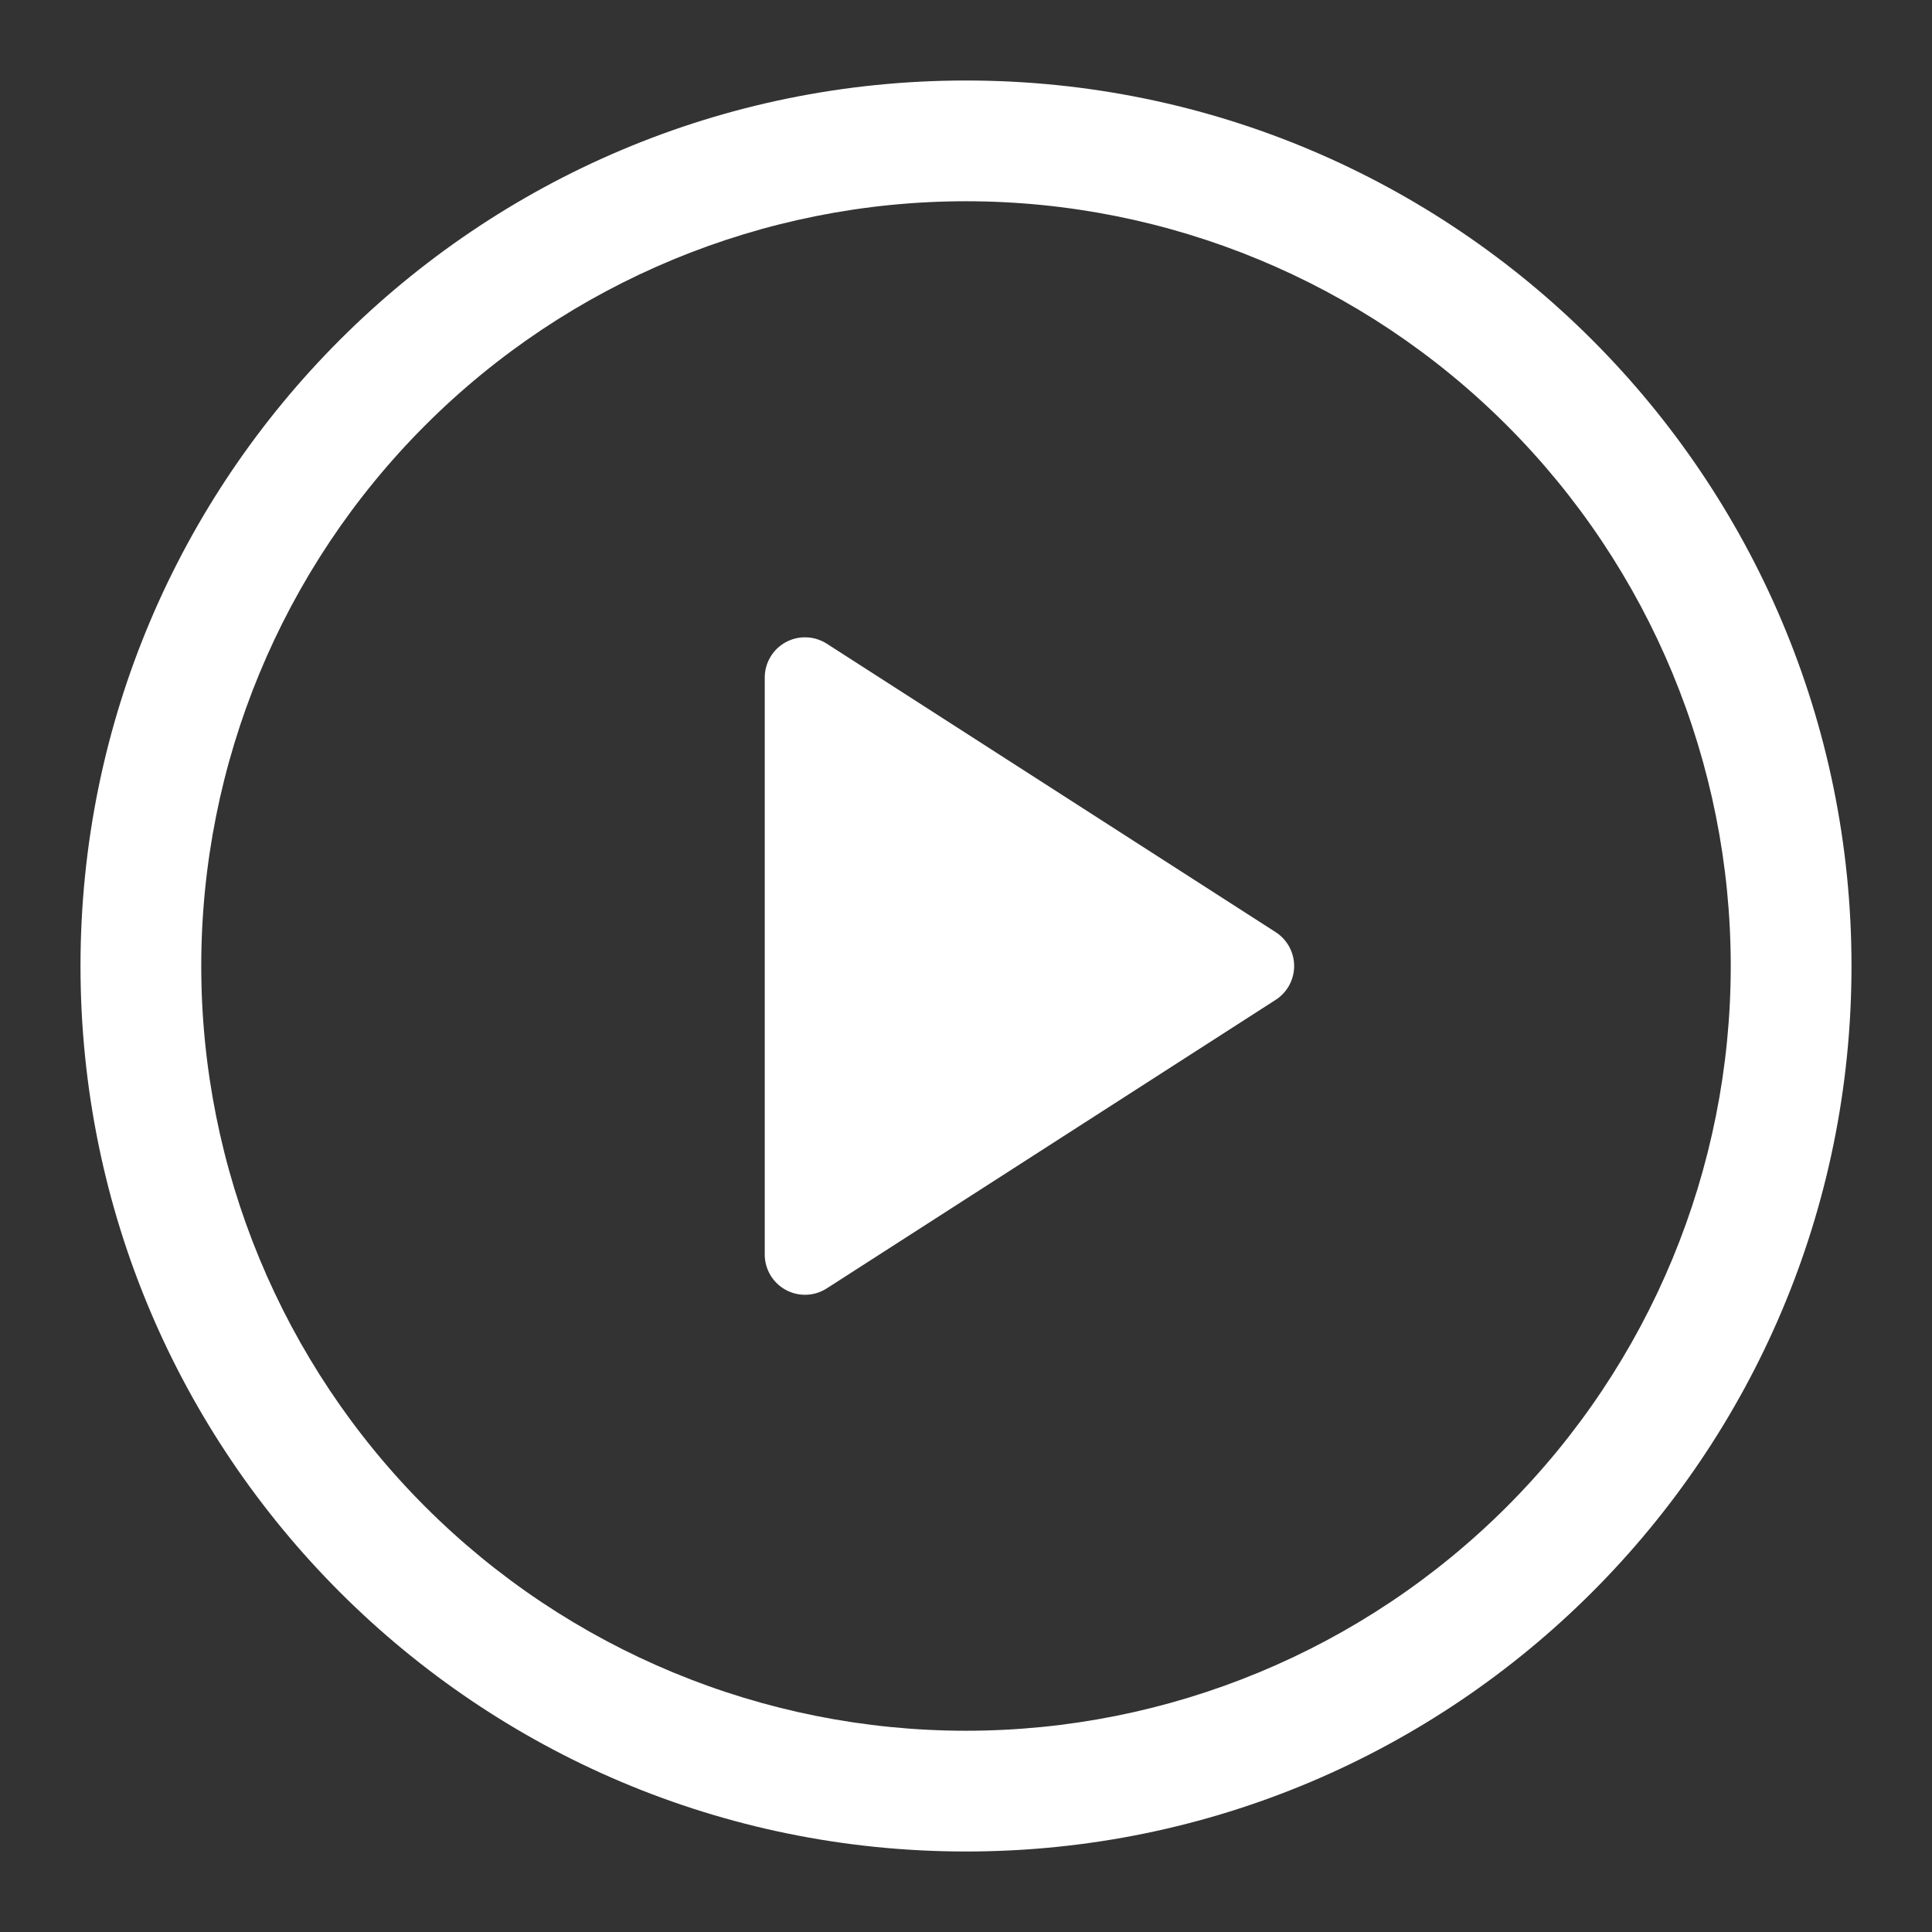 <svg width="54" height="54" viewBox="0 0 54 54" fill="none" xmlns="http://www.w3.org/2000/svg">
<rect x="0" y="0" width="54" height="54" fill="#333333" stroke="none"/>
<path d="M21.375 35.064V18.936C21.375 18.734 21.43 18.536 21.533 18.363C21.636 18.189 21.784 18.047 21.961 17.95C22.138 17.854 22.338 17.806 22.54 17.814C22.742 17.821 22.938 17.882 23.108 17.991L35.654 26.053C35.812 26.155 35.943 26.295 36.034 26.46C36.124 26.626 36.172 26.811 36.172 27C36.172 27.189 36.124 27.374 36.034 27.54C35.943 27.706 35.812 27.846 35.654 27.947L23.108 36.011C22.938 36.12 22.742 36.182 22.54 36.189C22.338 36.196 22.138 36.149 21.961 36.052C21.784 35.956 21.636 35.813 21.533 35.64C21.43 35.466 21.375 35.268 21.375 35.066V35.064Z" fill="white"/>
<path d="M2.25 27C2.25 13.331 13.331 2.25 27 2.25C40.669 2.25 51.75 13.331 51.75 27C51.75 40.669 40.669 51.75 27 51.75C13.331 51.75 2.25 40.669 2.25 27ZM27 5.625C21.331 5.625 15.894 7.877 11.886 11.886C7.877 15.894 5.625 21.331 5.625 27C5.625 32.669 7.877 38.106 11.886 42.114C15.894 46.123 21.331 48.375 27 48.375C32.669 48.375 38.106 46.123 42.114 42.114C46.123 38.106 48.375 32.669 48.375 27C48.375 21.331 46.123 15.894 42.114 11.886C38.106 7.877 32.669 5.625 27 5.625Z" fill="white"/>
</svg>
